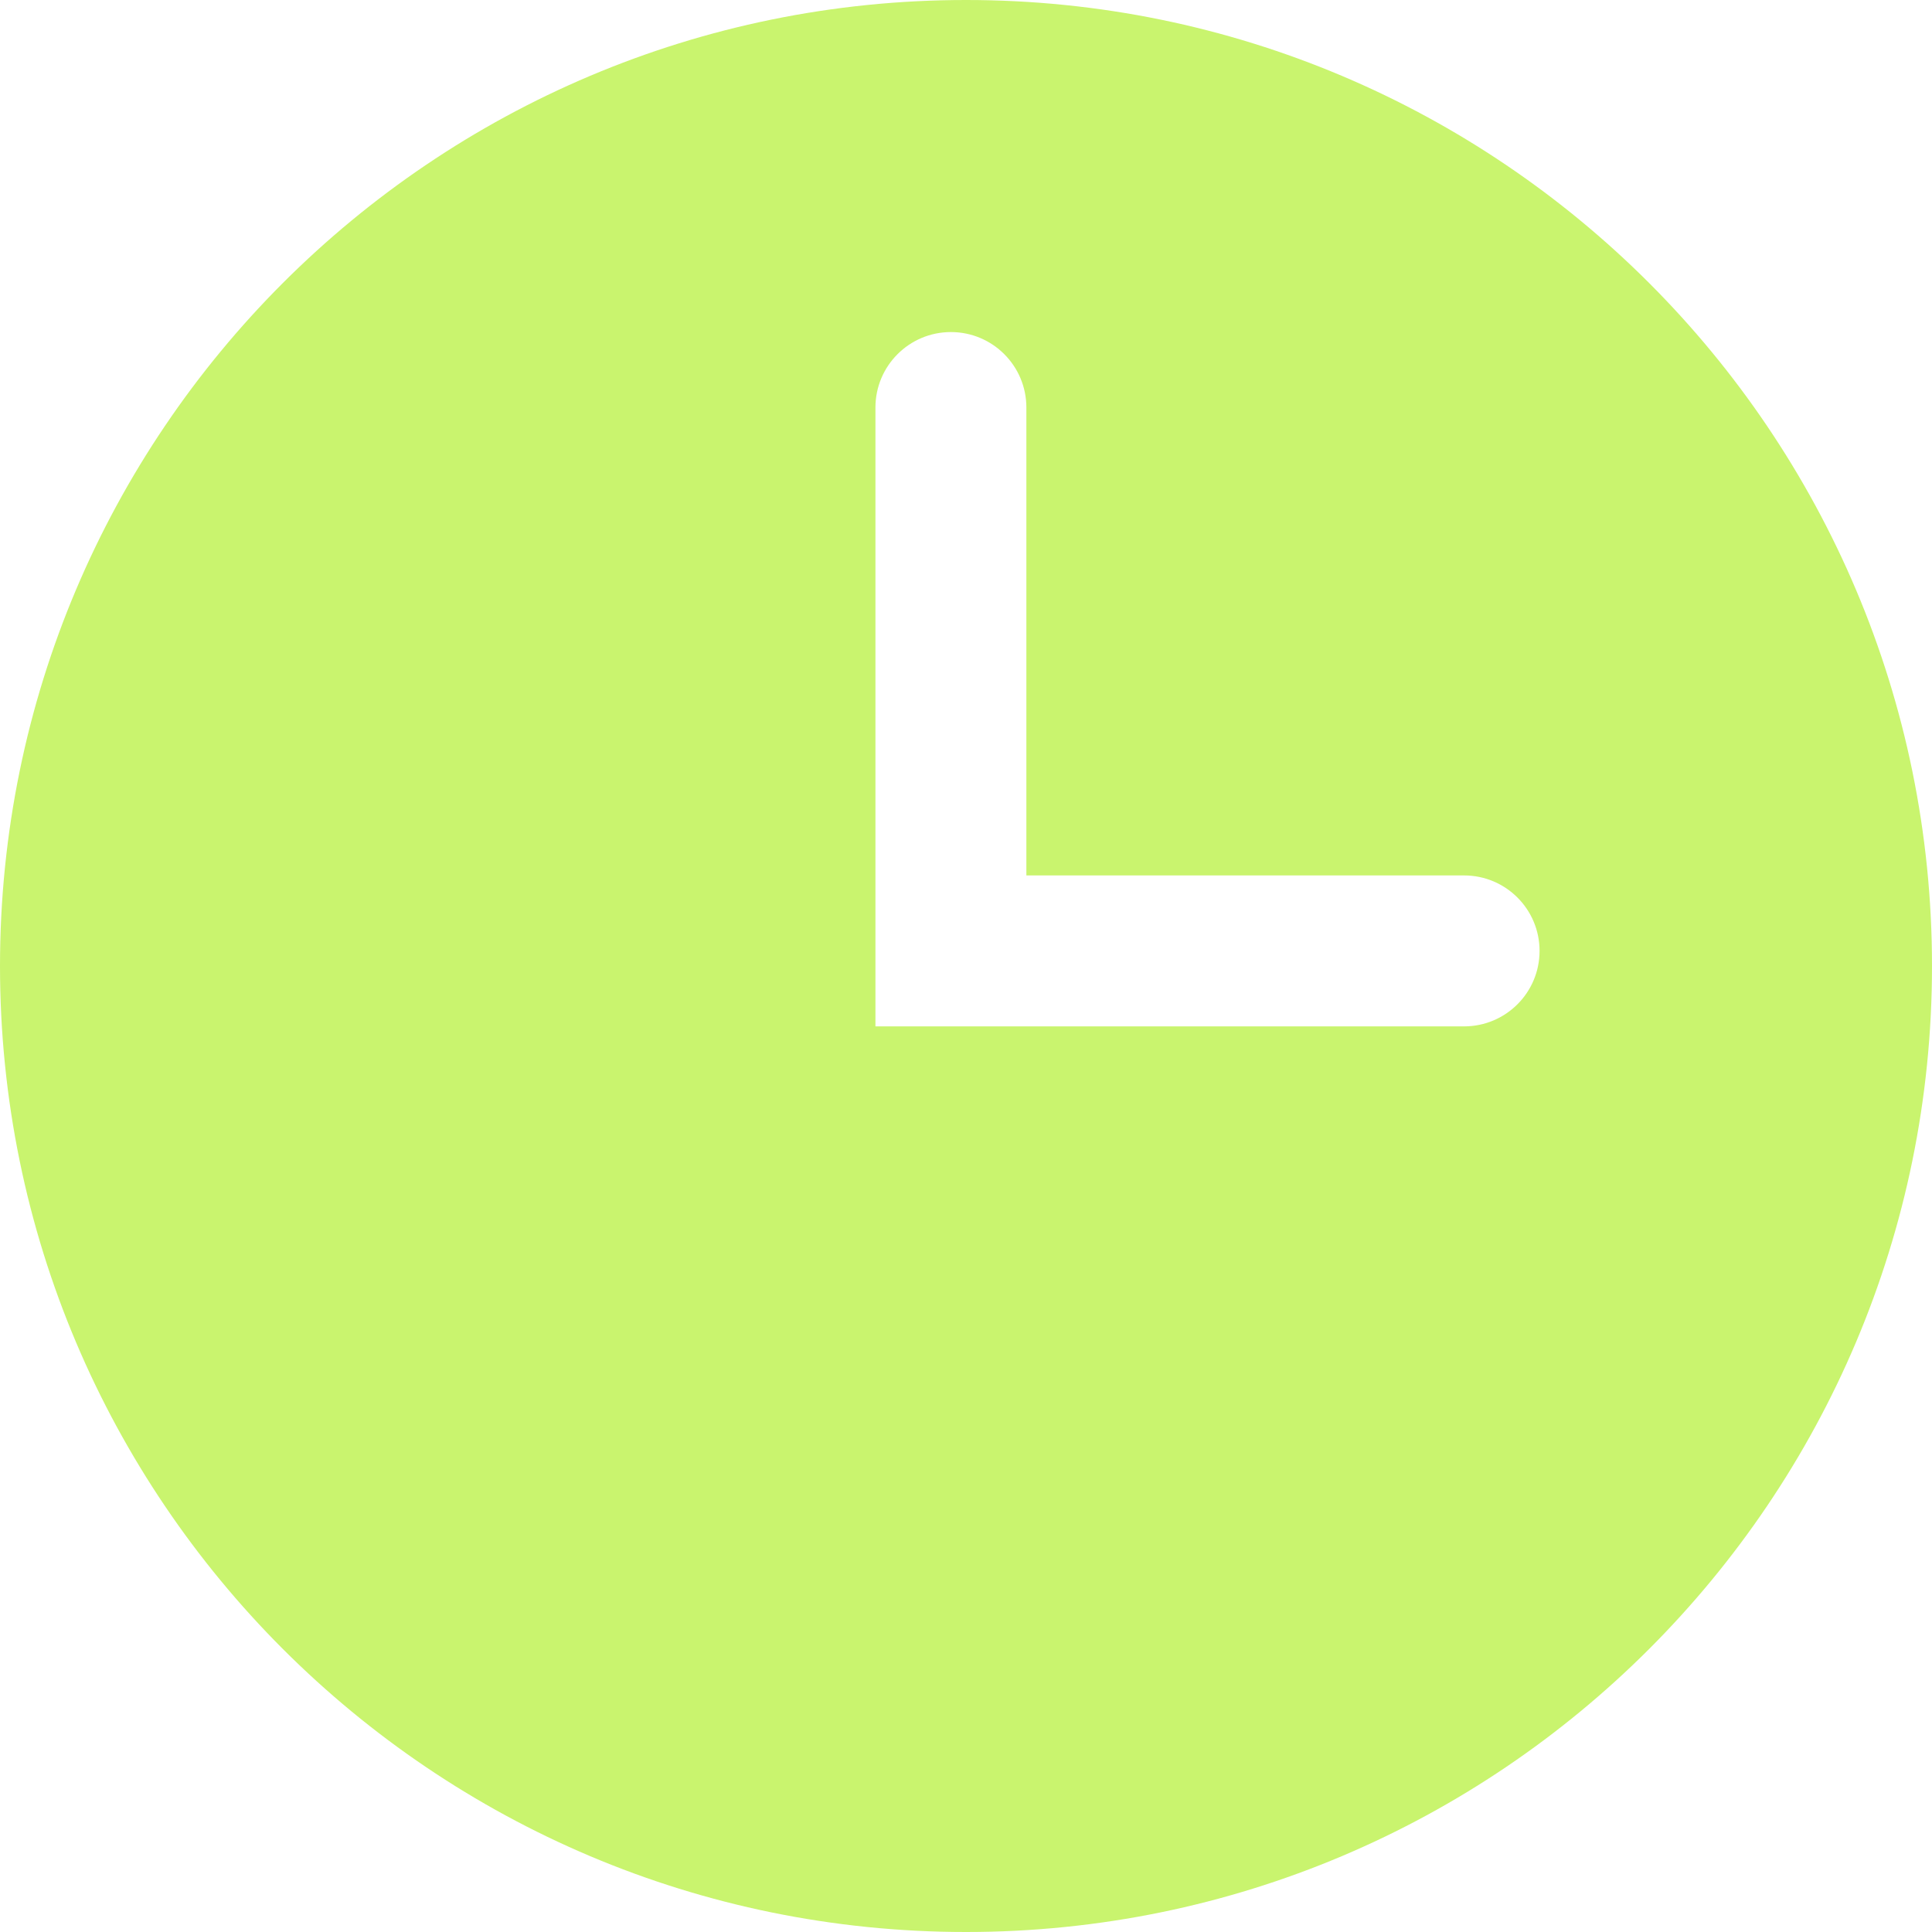 <?xml version="1.0" encoding="UTF-8"?> <svg xmlns="http://www.w3.org/2000/svg" width="64" height="64" viewBox="0 0 64 64" fill="none"> <path fill-rule="evenodd" clip-rule="evenodd" d="M32 64C49.673 64 64 49.673 64 32C64 14.327 49.673 0 32 0C14.327 0 0 14.327 0 32C0 49.673 14.327 64 32 64ZM31.5 11C30.119 11 29 12.119 29 13.5L29 29L29 33L29 34H48.5C49.881 34 51 32.881 51 31.5C51 30.119 49.881 29 48.5 29H34V13.5C34 12.119 32.881 11 31.5 11Z" fill="#C9F46E"></path> </svg> 